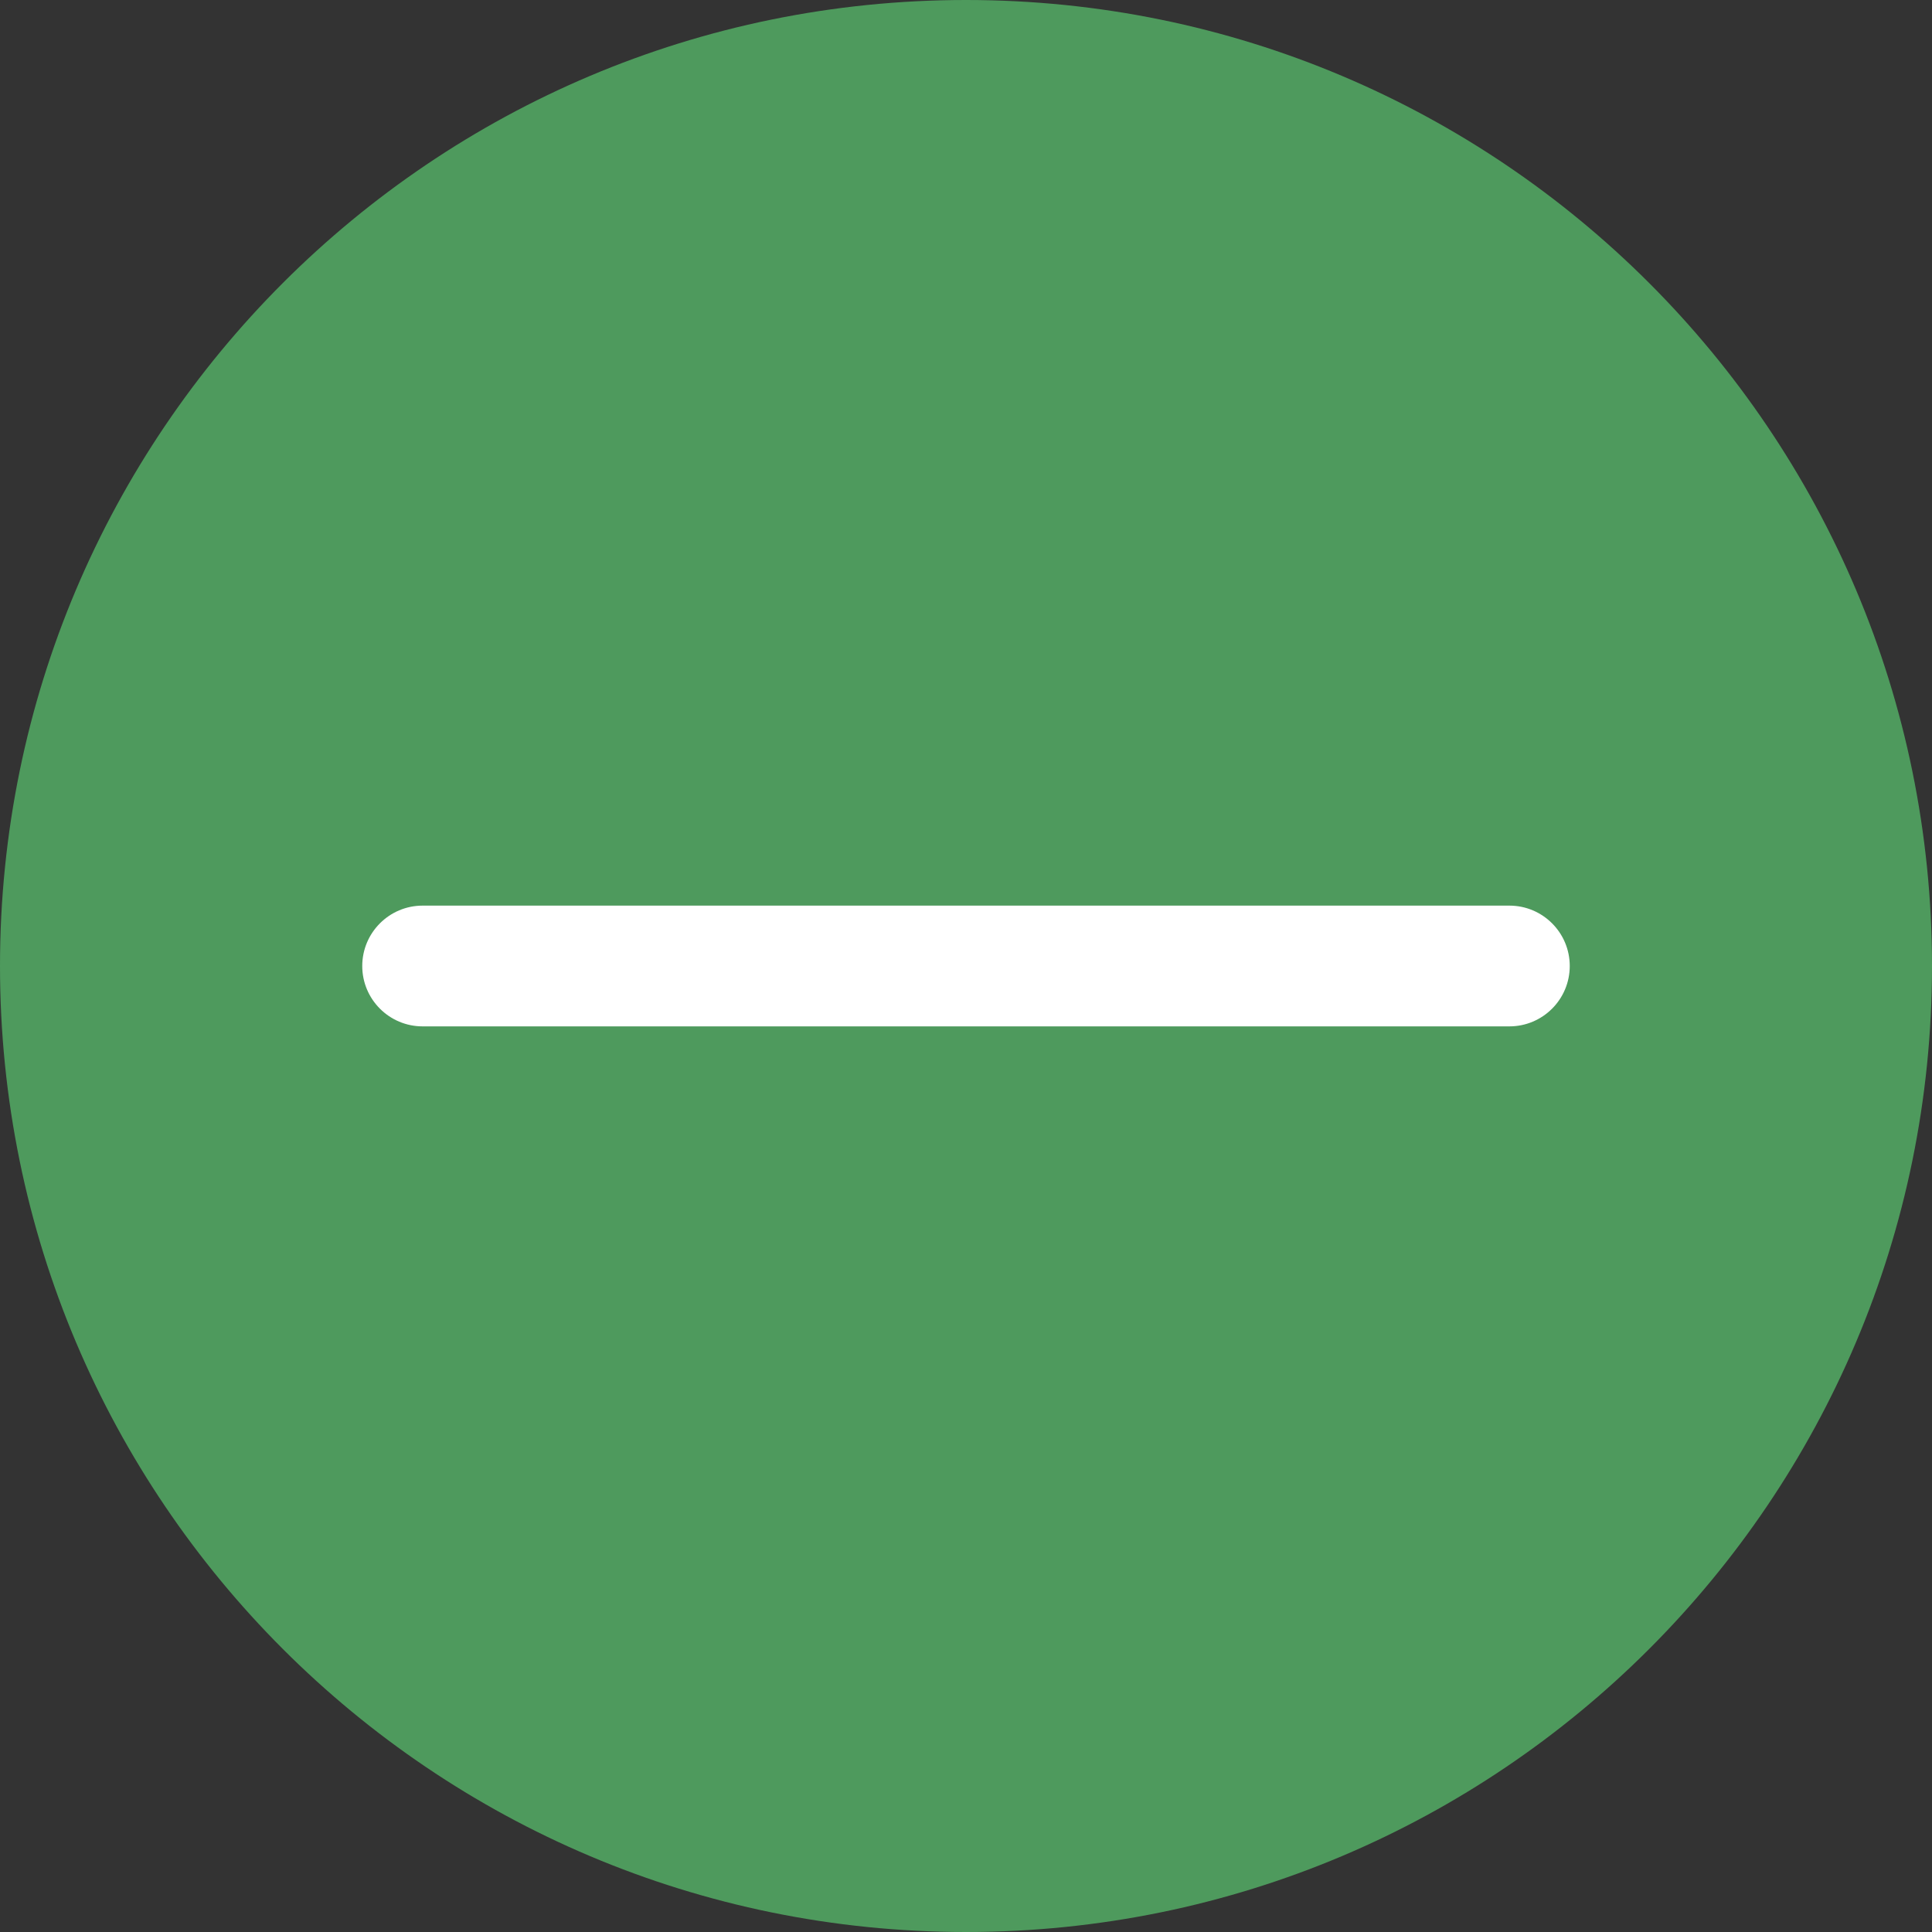 <svg width="32" height="32" viewBox="0 0 32 32" fill="none" xmlns="http://www.w3.org/2000/svg">
<rect x="0" y="0" width="32" height="32" fill="#333333" stroke="none"/>
<path d="M32 16C32 24.837 24.837 32 16 32C7.163 32 0 24.837 0 16C0 7.163 7.163 0 16 0C24.837 0 32 7.163 32 16Z" fill="#4E9A5D"/>
<path d="M6 16C6 15.448 6.448 15 7 15H25C25.552 15 26 15.448 26 16C26 16.552 25.552 17 25 17H7C6.448 17 6 16.552 6 16Z" fill="white"/>
</svg>
